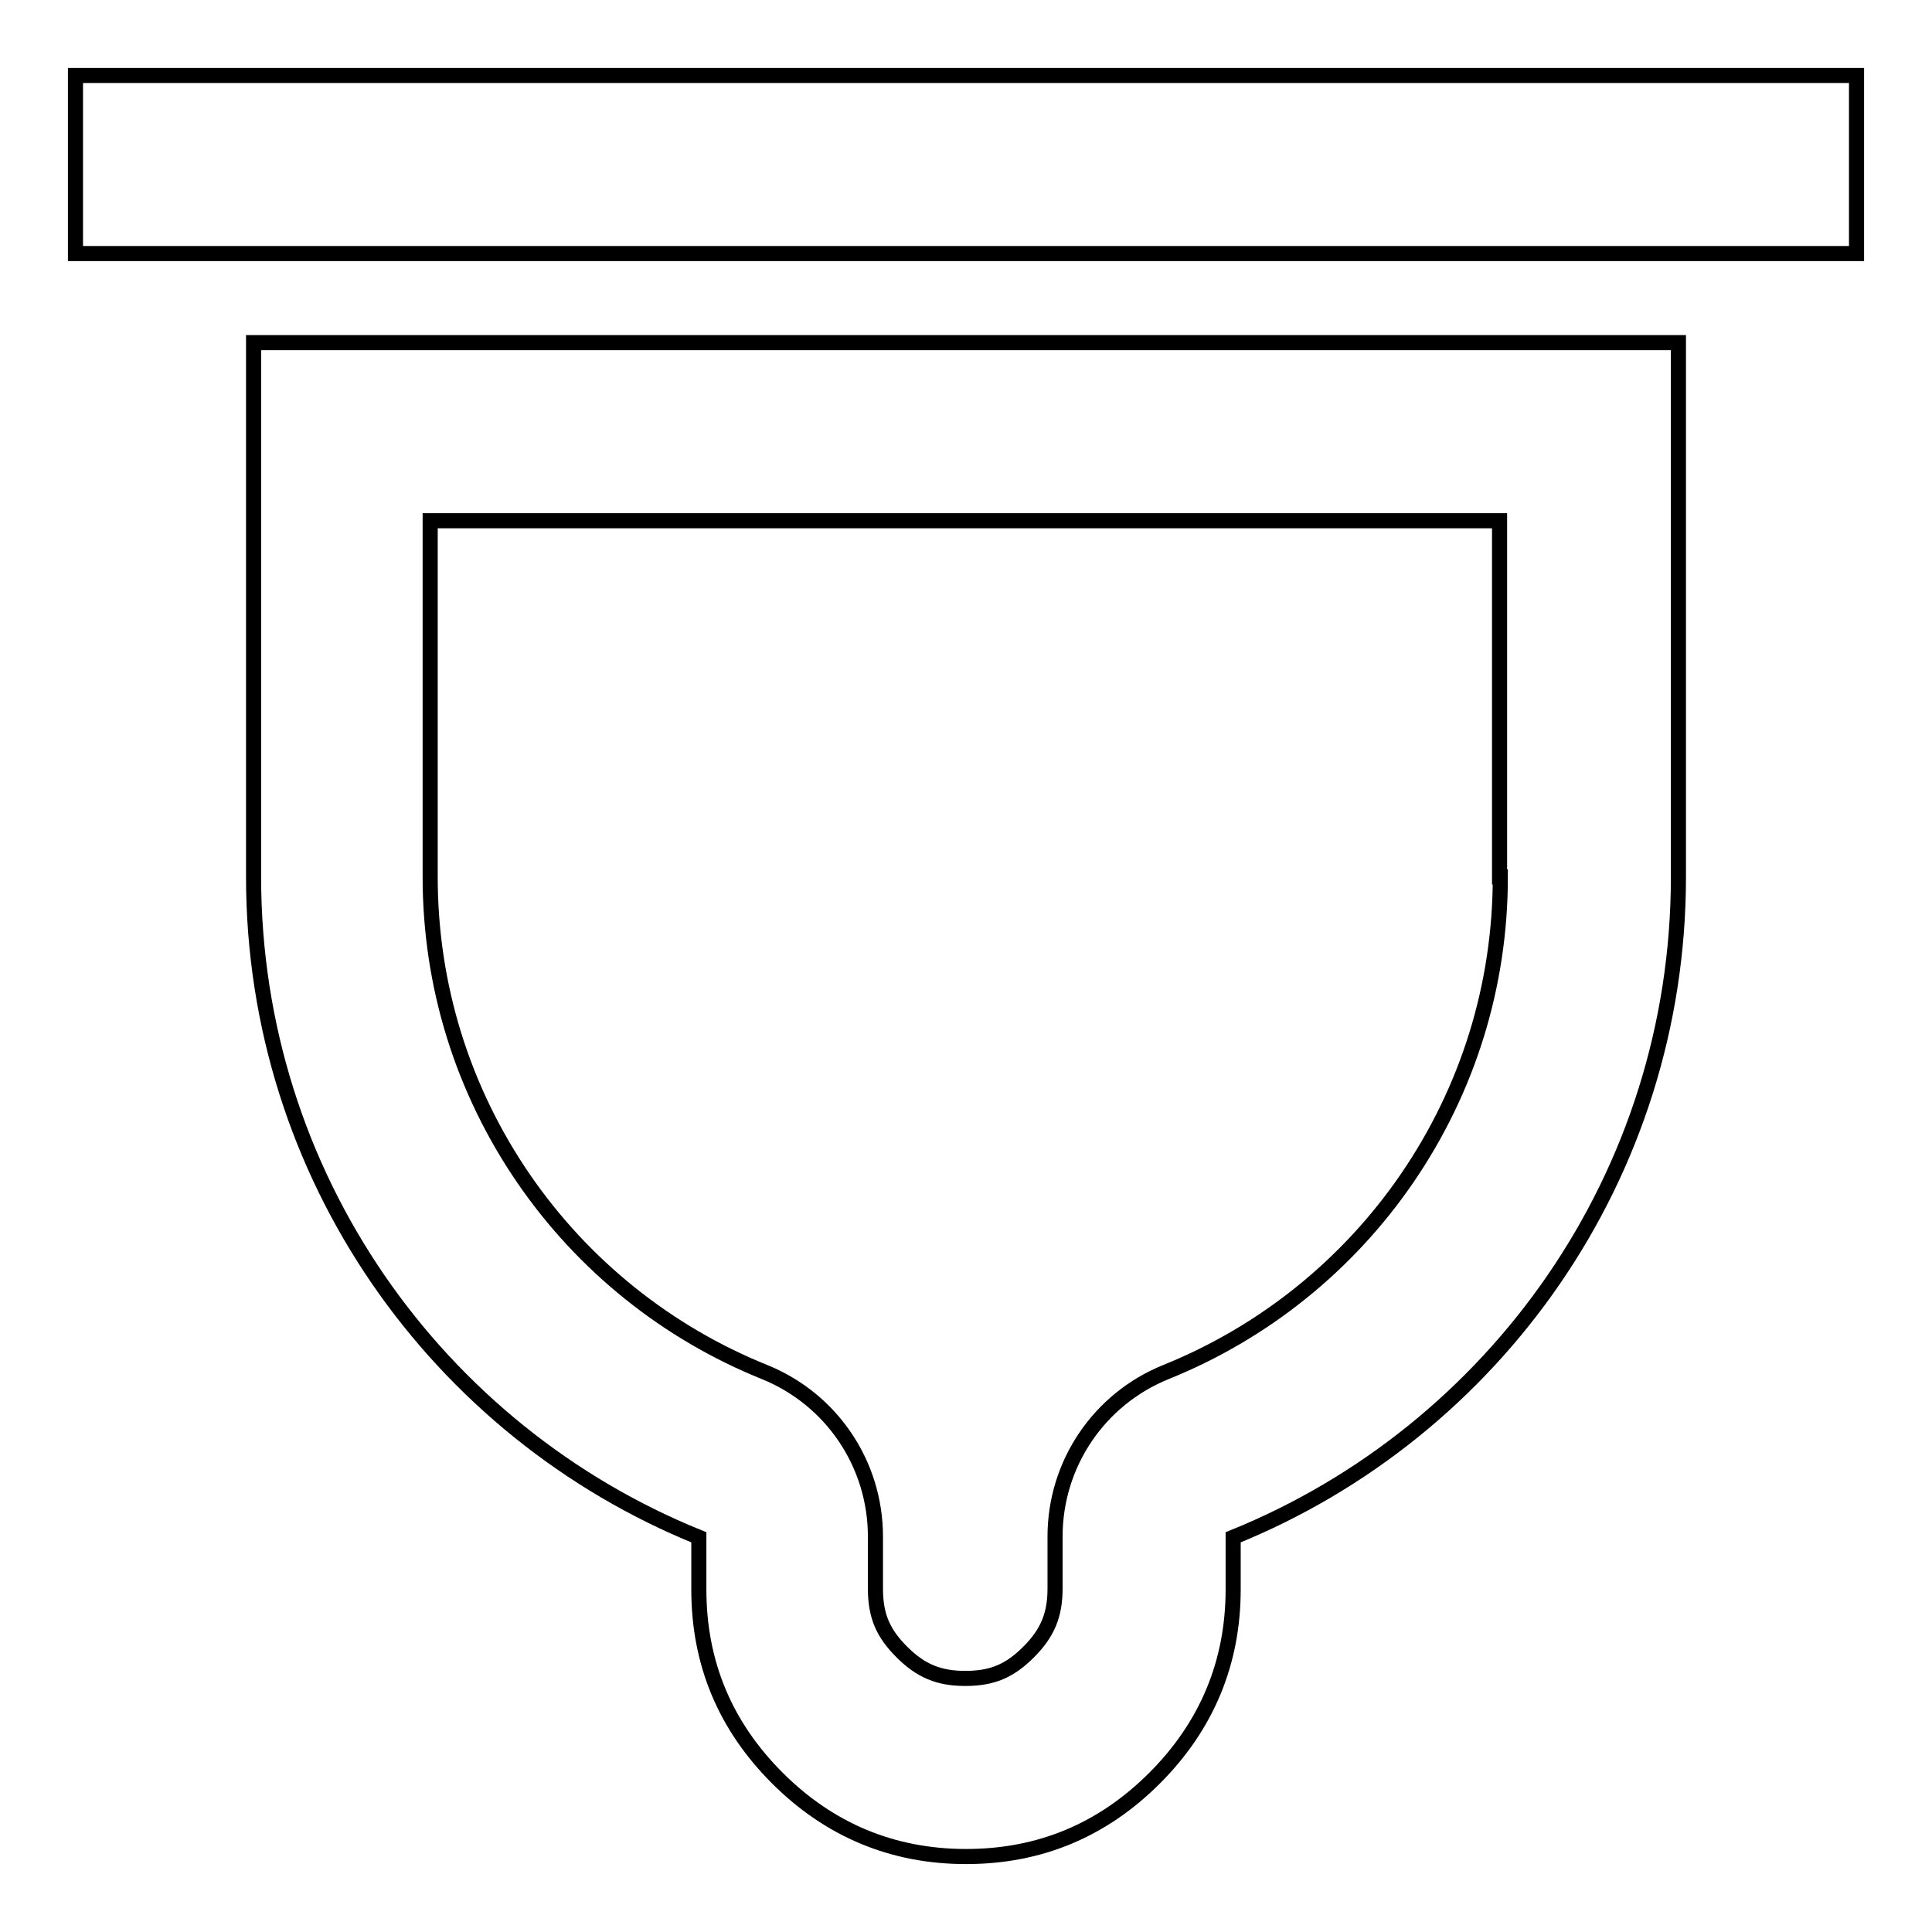 <?xml version="1.0" encoding="utf-8"?>
<!-- Svg Vector Icons : http://www.onlinewebfonts.com/icon -->
<!DOCTYPE svg PUBLIC "-//W3C//DTD SVG 1.1//EN" "http://www.w3.org/Graphics/SVG/1.1/DTD/svg11.dtd">
<svg version="1.1" xmlns="http://www.w3.org/2000/svg" xmlns:xlink="http://www.w3.org/1999/xlink" x="0px" y="0px" viewBox="0 0 256 256" enable-background="new 0 0 256 256" xml:space="preserve">
<g> <path stroke-width="2" fill-opacity="0" stroke="#000000"  d="M10,33.6V10h236v23.6H10z M33.6,45.4v70.8c0,39.6,24.4,73.5,59,87.5v6.9c0,9.8,3.5,18.1,10.4,25 c6.9,6.9,15.3,10.4,25,10.4c9.8,0,18.1-3.5,25-10.4s10.4-15.3,10.4-25v-6.9c34.6-14,59-47.9,59-87.5V45.4H33.6z M198.8,116.2 c0,14.4-4.3,28.2-12.4,40c-7.9,11.5-19,20.4-31.9,25.6c-8.9,3.6-14.7,12.2-14.7,21.8v6.9c0,3.5-1,5.9-3.5,8.4 c-2.5,2.5-4.8,3.5-8.4,3.5c-3.5,0-5.9-1-8.4-3.5c-2.5-2.5-3.5-4.8-3.5-8.4v-6.9c0-9.6-5.8-18.2-14.7-21.8 c-12.9-5.2-24-14.1-31.9-25.6c-8.1-11.8-12.4-25.6-12.4-40V69h141.7V116.2L198.8,116.2z"/></g>
</svg>